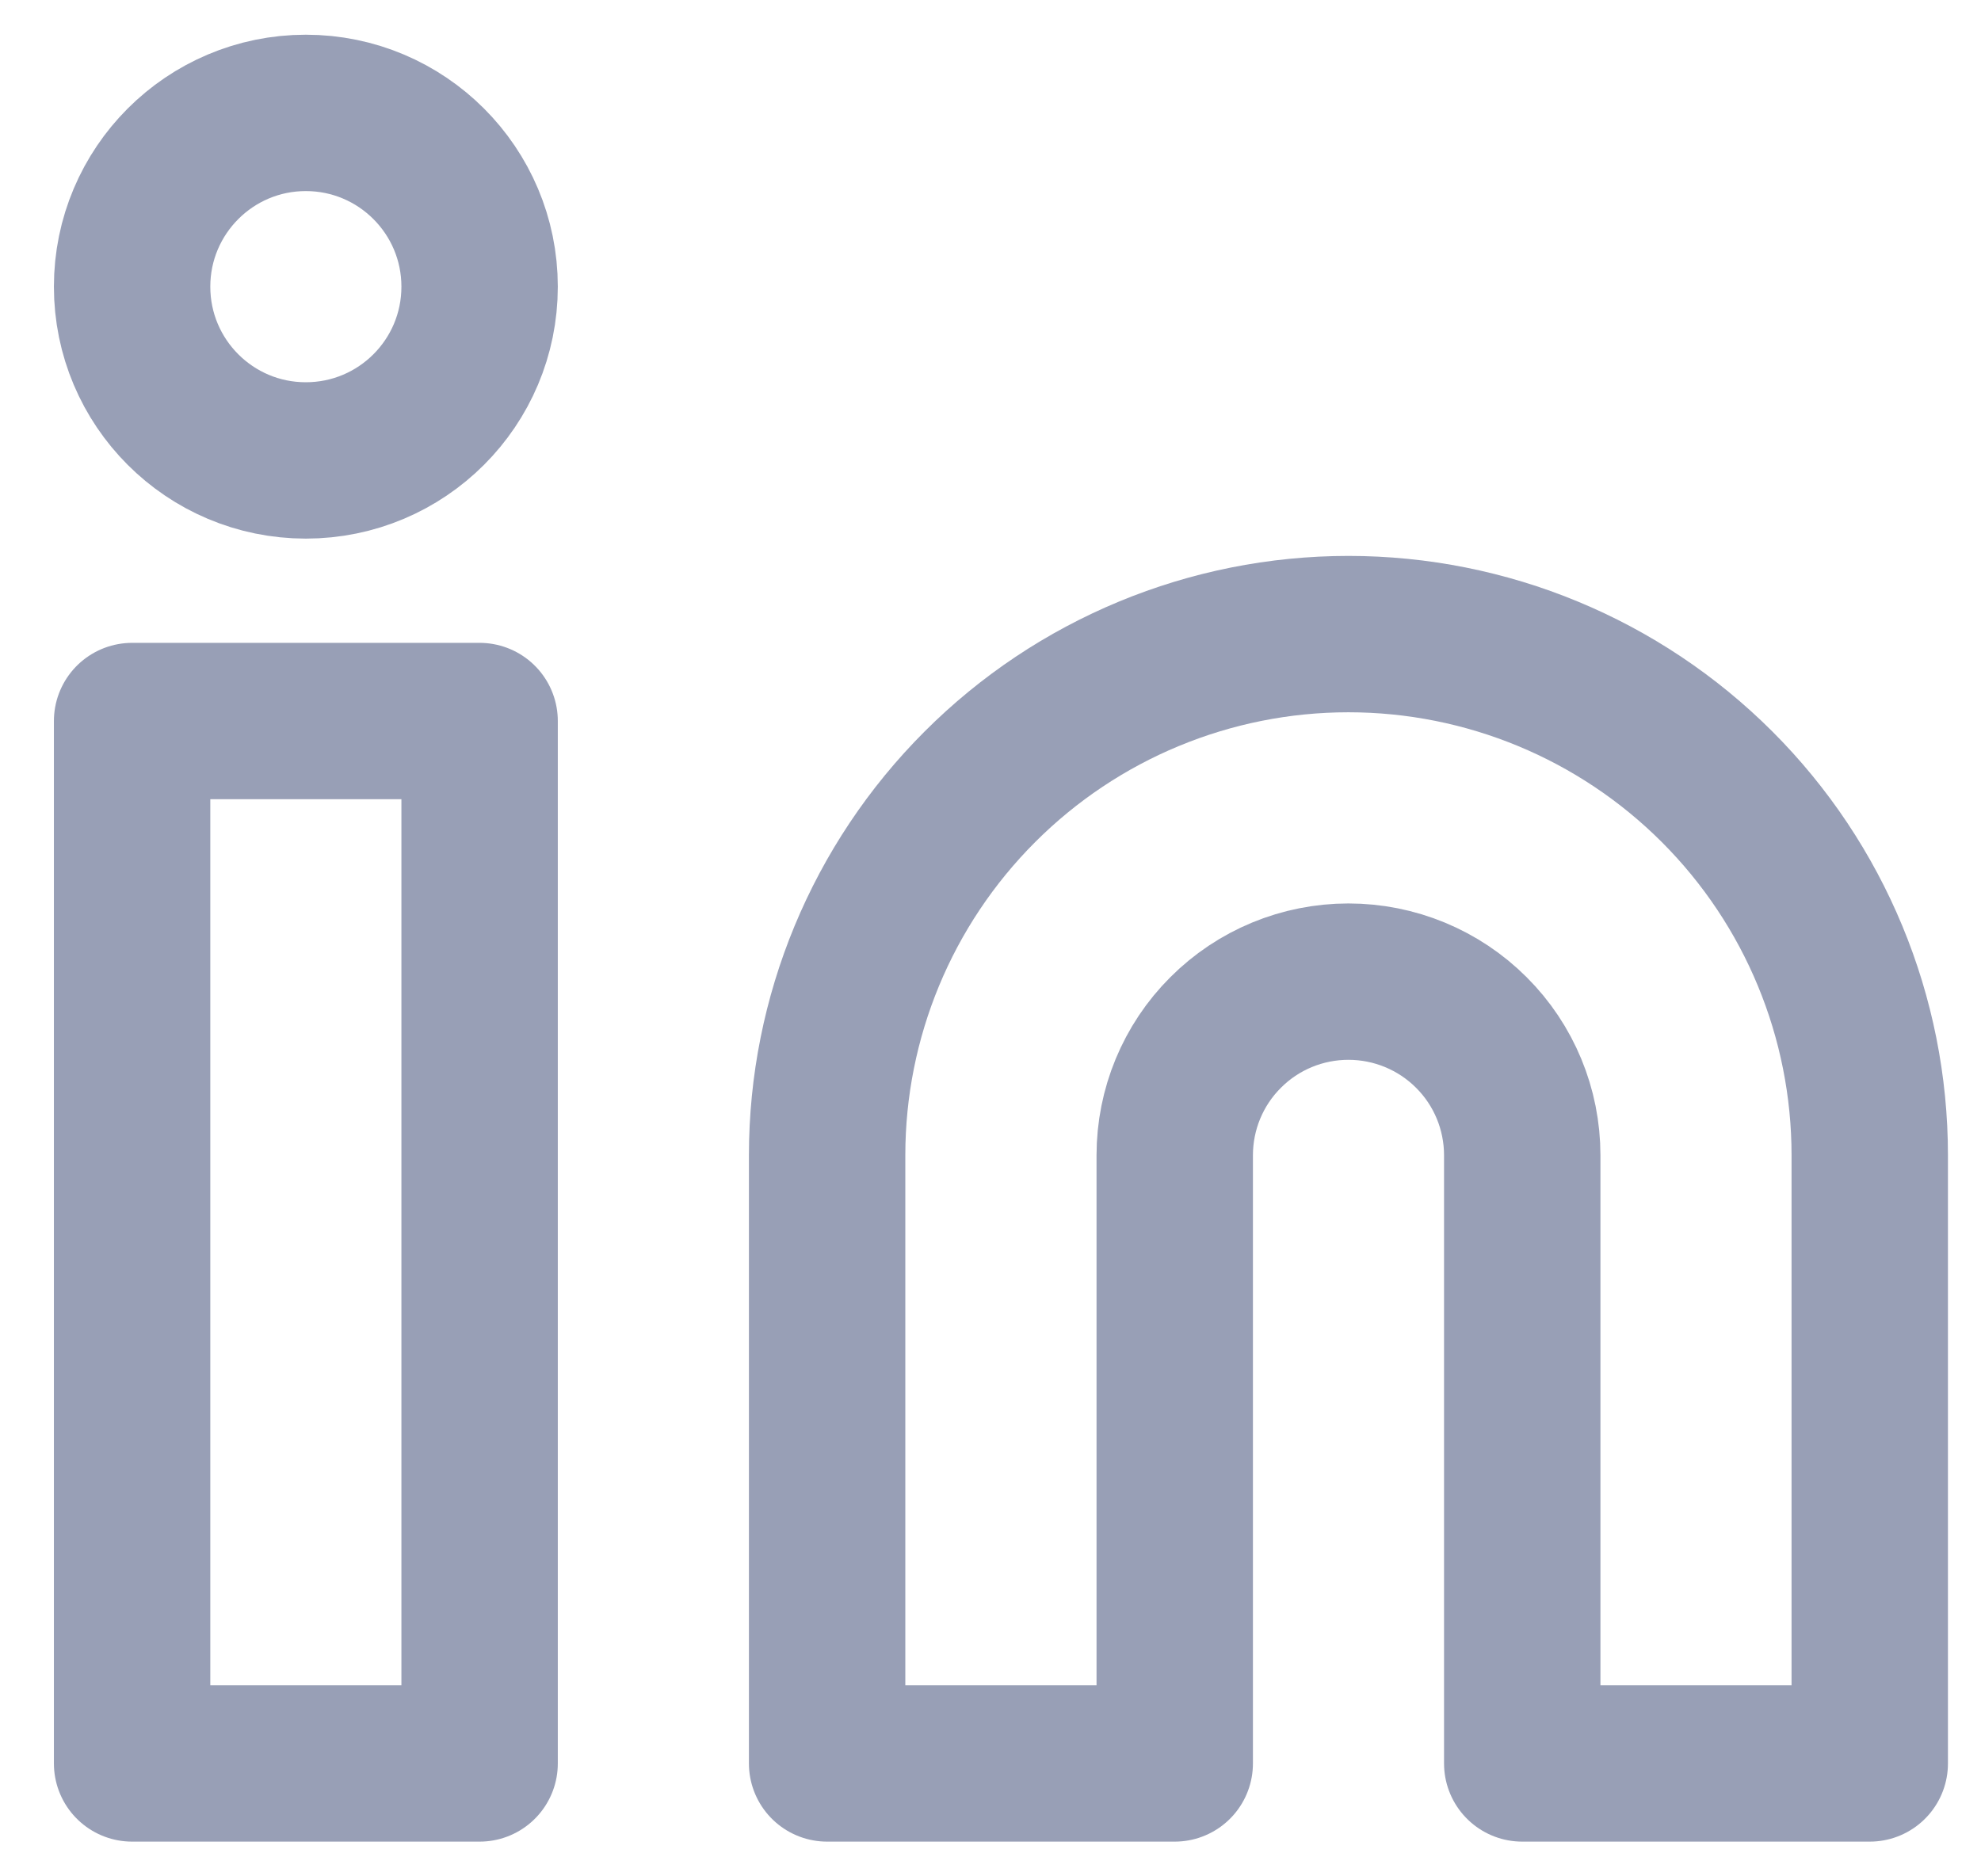 <svg width="19" height="18" viewBox="0 0 19 18" fill="none" xmlns="http://www.w3.org/2000/svg">
<path d="M12.933 6.083C14.259 6.083 15.531 6.61 16.469 7.548C17.407 8.486 17.933 9.757 17.933 11.083V16.917H14.6V11.083C14.6 10.641 14.425 10.217 14.112 9.905C13.799 9.592 13.375 9.417 12.933 9.417C12.491 9.417 12.067 9.592 11.755 9.905C11.442 10.217 11.267 10.641 11.267 11.083V16.917H7.933V11.083C7.933 9.757 8.46 8.486 9.398 7.548C10.335 6.61 11.607 6.083 12.933 6.083ZM1.267 6.917H4.6V16.917H1.267V6.917Z" stroke="#989FB6" stroke-width="1.5" stroke-linecap="round" stroke-linejoin="round"/>
<path d="M2.933 4.417C3.854 4.417 4.6 3.671 4.6 2.75C4.6 1.83 3.854 1.083 2.933 1.083C2.013 1.083 1.267 1.83 1.267 2.75C1.267 3.671 2.013 4.417 2.933 4.417Z" stroke="#989FB6" stroke-width="1.5" stroke-linecap="round" stroke-linejoin="round"/>
</svg>
